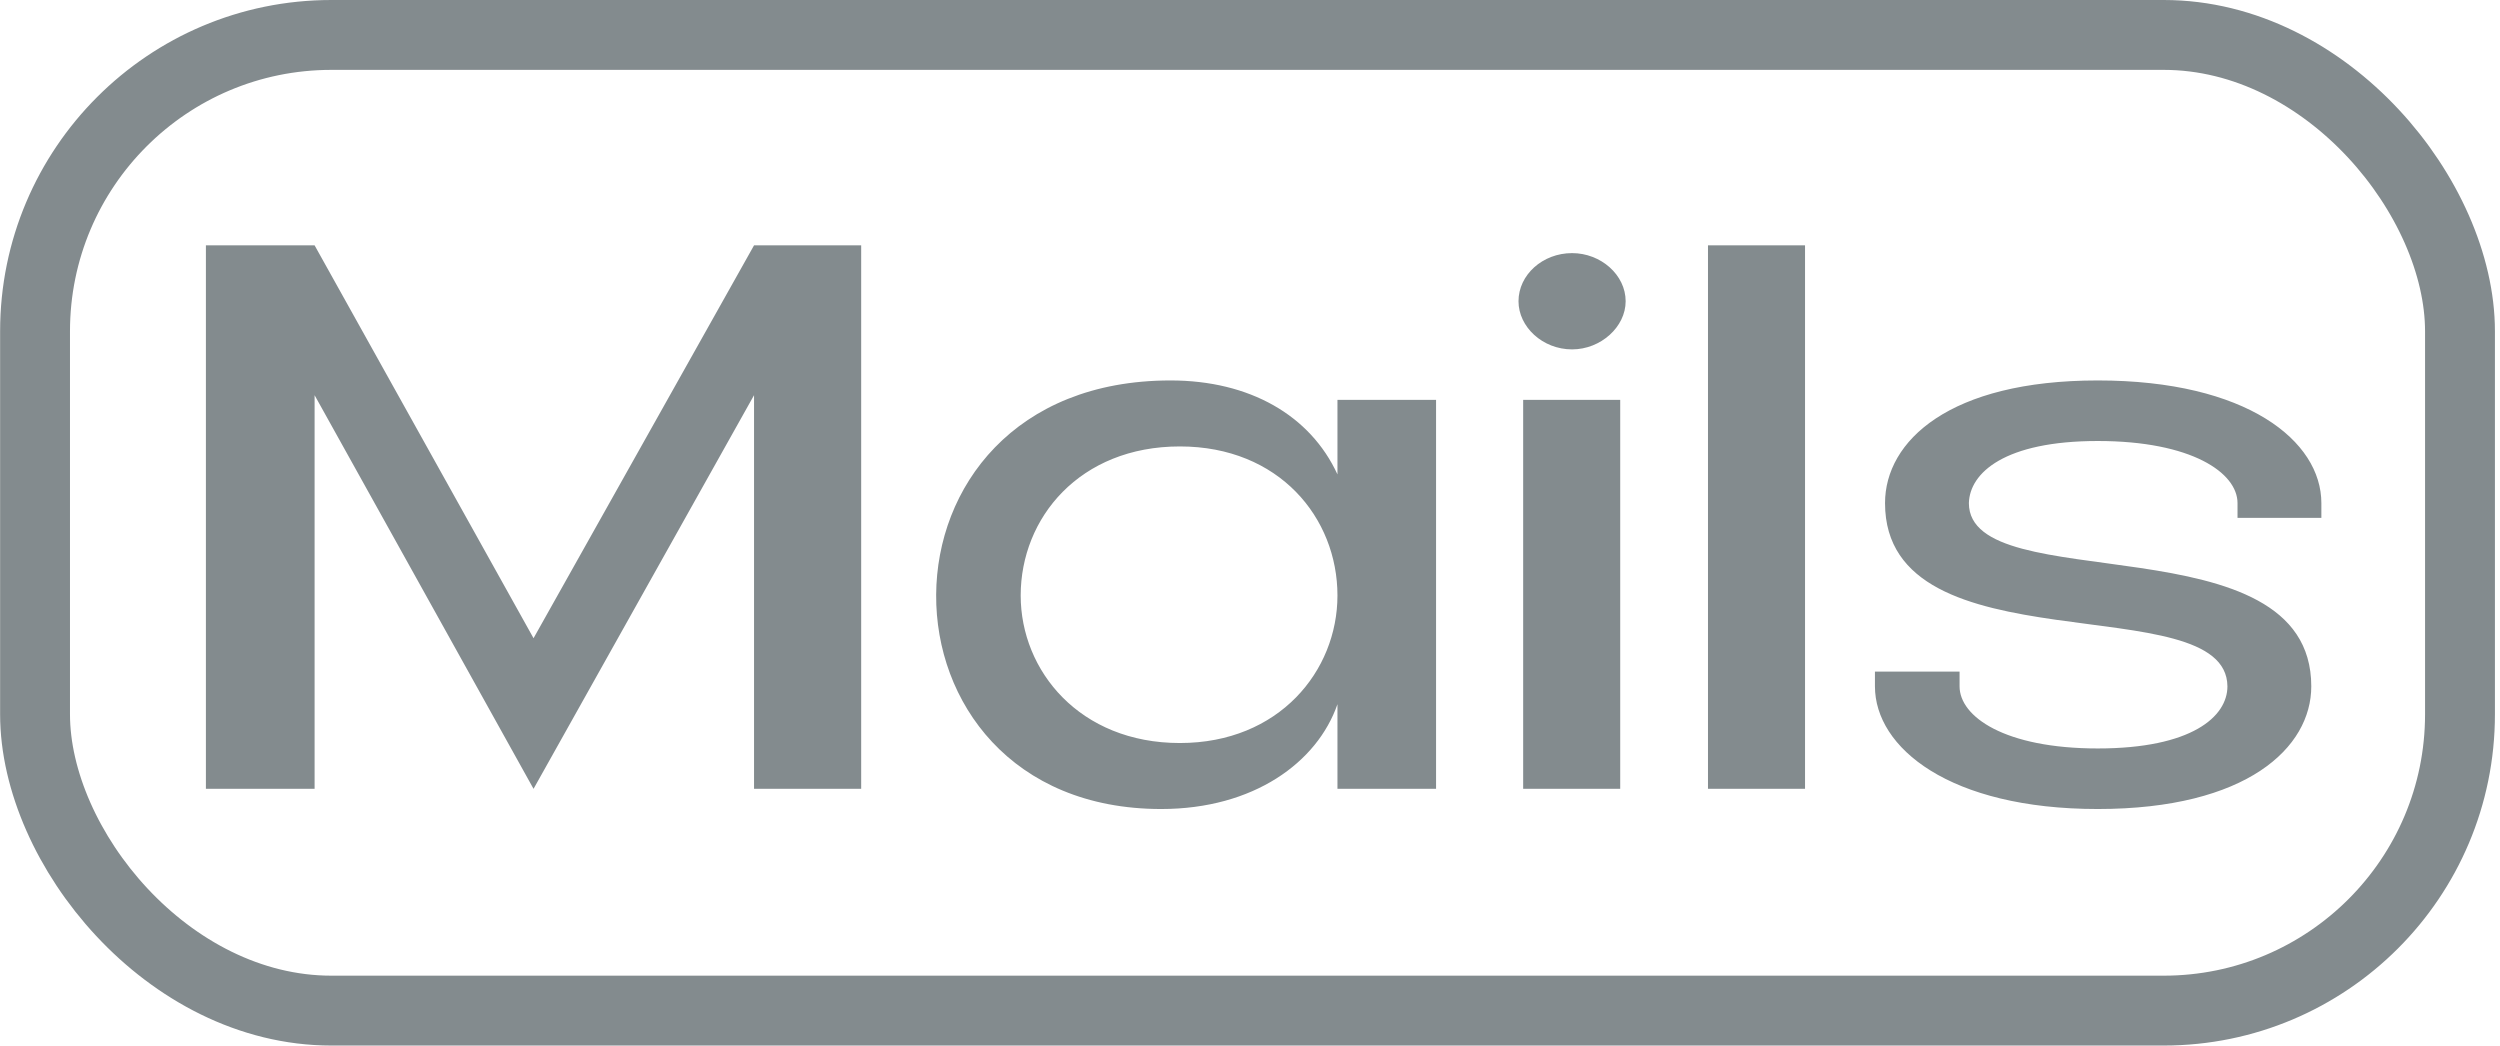 <svg width="483" height="202" viewBox="0 0 483 202" fill="none" xmlns="http://www.w3.org/2000/svg">
<rect x="6.771" y="6.75" width="468.5" height="188.5" rx="57.25" stroke="#838B8E" stroke-width="13.5"/>
<path d="M60.78 152.402H39.78V47.402H60.78L103.08 123.302L145.68 47.402H166.38C166.38 60.602 166.38 139.202 166.38 152.402H145.68V76.352L103.08 152.402L60.78 76.352V152.402ZM197.197 115.052C197.197 129.602 208.597 143.552 227.947 143.552C247.147 143.552 258.397 129.602 258.397 115.052C258.397 100.052 247.147 86.252 227.947 86.252C208.597 86.252 197.197 100.052 197.197 115.052ZM258.397 91.652V77.252H277.447V152.402H258.397V136.052C254.497 147.302 242.197 156.302 224.347 156.302C166.447 156.302 165.697 73.502 226.147 73.502C241.447 73.502 253.147 80.252 258.397 91.652ZM313.025 77.252V152.402H294.275V77.252H313.025ZM303.725 67.502C298.025 67.502 293.375 63.152 293.375 58.202C293.375 53.102 298.025 48.902 303.725 48.902C309.275 48.902 314.075 53.102 314.075 58.202C314.075 63.152 309.275 67.502 303.725 67.502ZM348.732 152.402H329.982V47.402H348.732V152.402ZM405.289 144.602C423.439 144.602 430.339 138.452 430.339 132.602C430.189 113.102 364.189 129.602 364.189 97.202C364.189 85.202 376.639 73.502 405.289 73.502C434.089 73.502 448.489 85.202 448.489 97.202V100.052H432.289V97.202C432.289 91.352 423.439 85.202 405.289 85.202C387.289 85.202 380.539 91.352 380.389 97.202C380.389 115.802 446.539 100.202 446.539 132.602C446.539 144.452 434.089 156.302 405.289 156.302C376.639 156.302 362.239 144.452 362.239 132.602V129.752H378.589V132.602C378.589 138.452 387.289 144.602 405.289 144.602Z" fill="#838B8E"/>
</svg>
